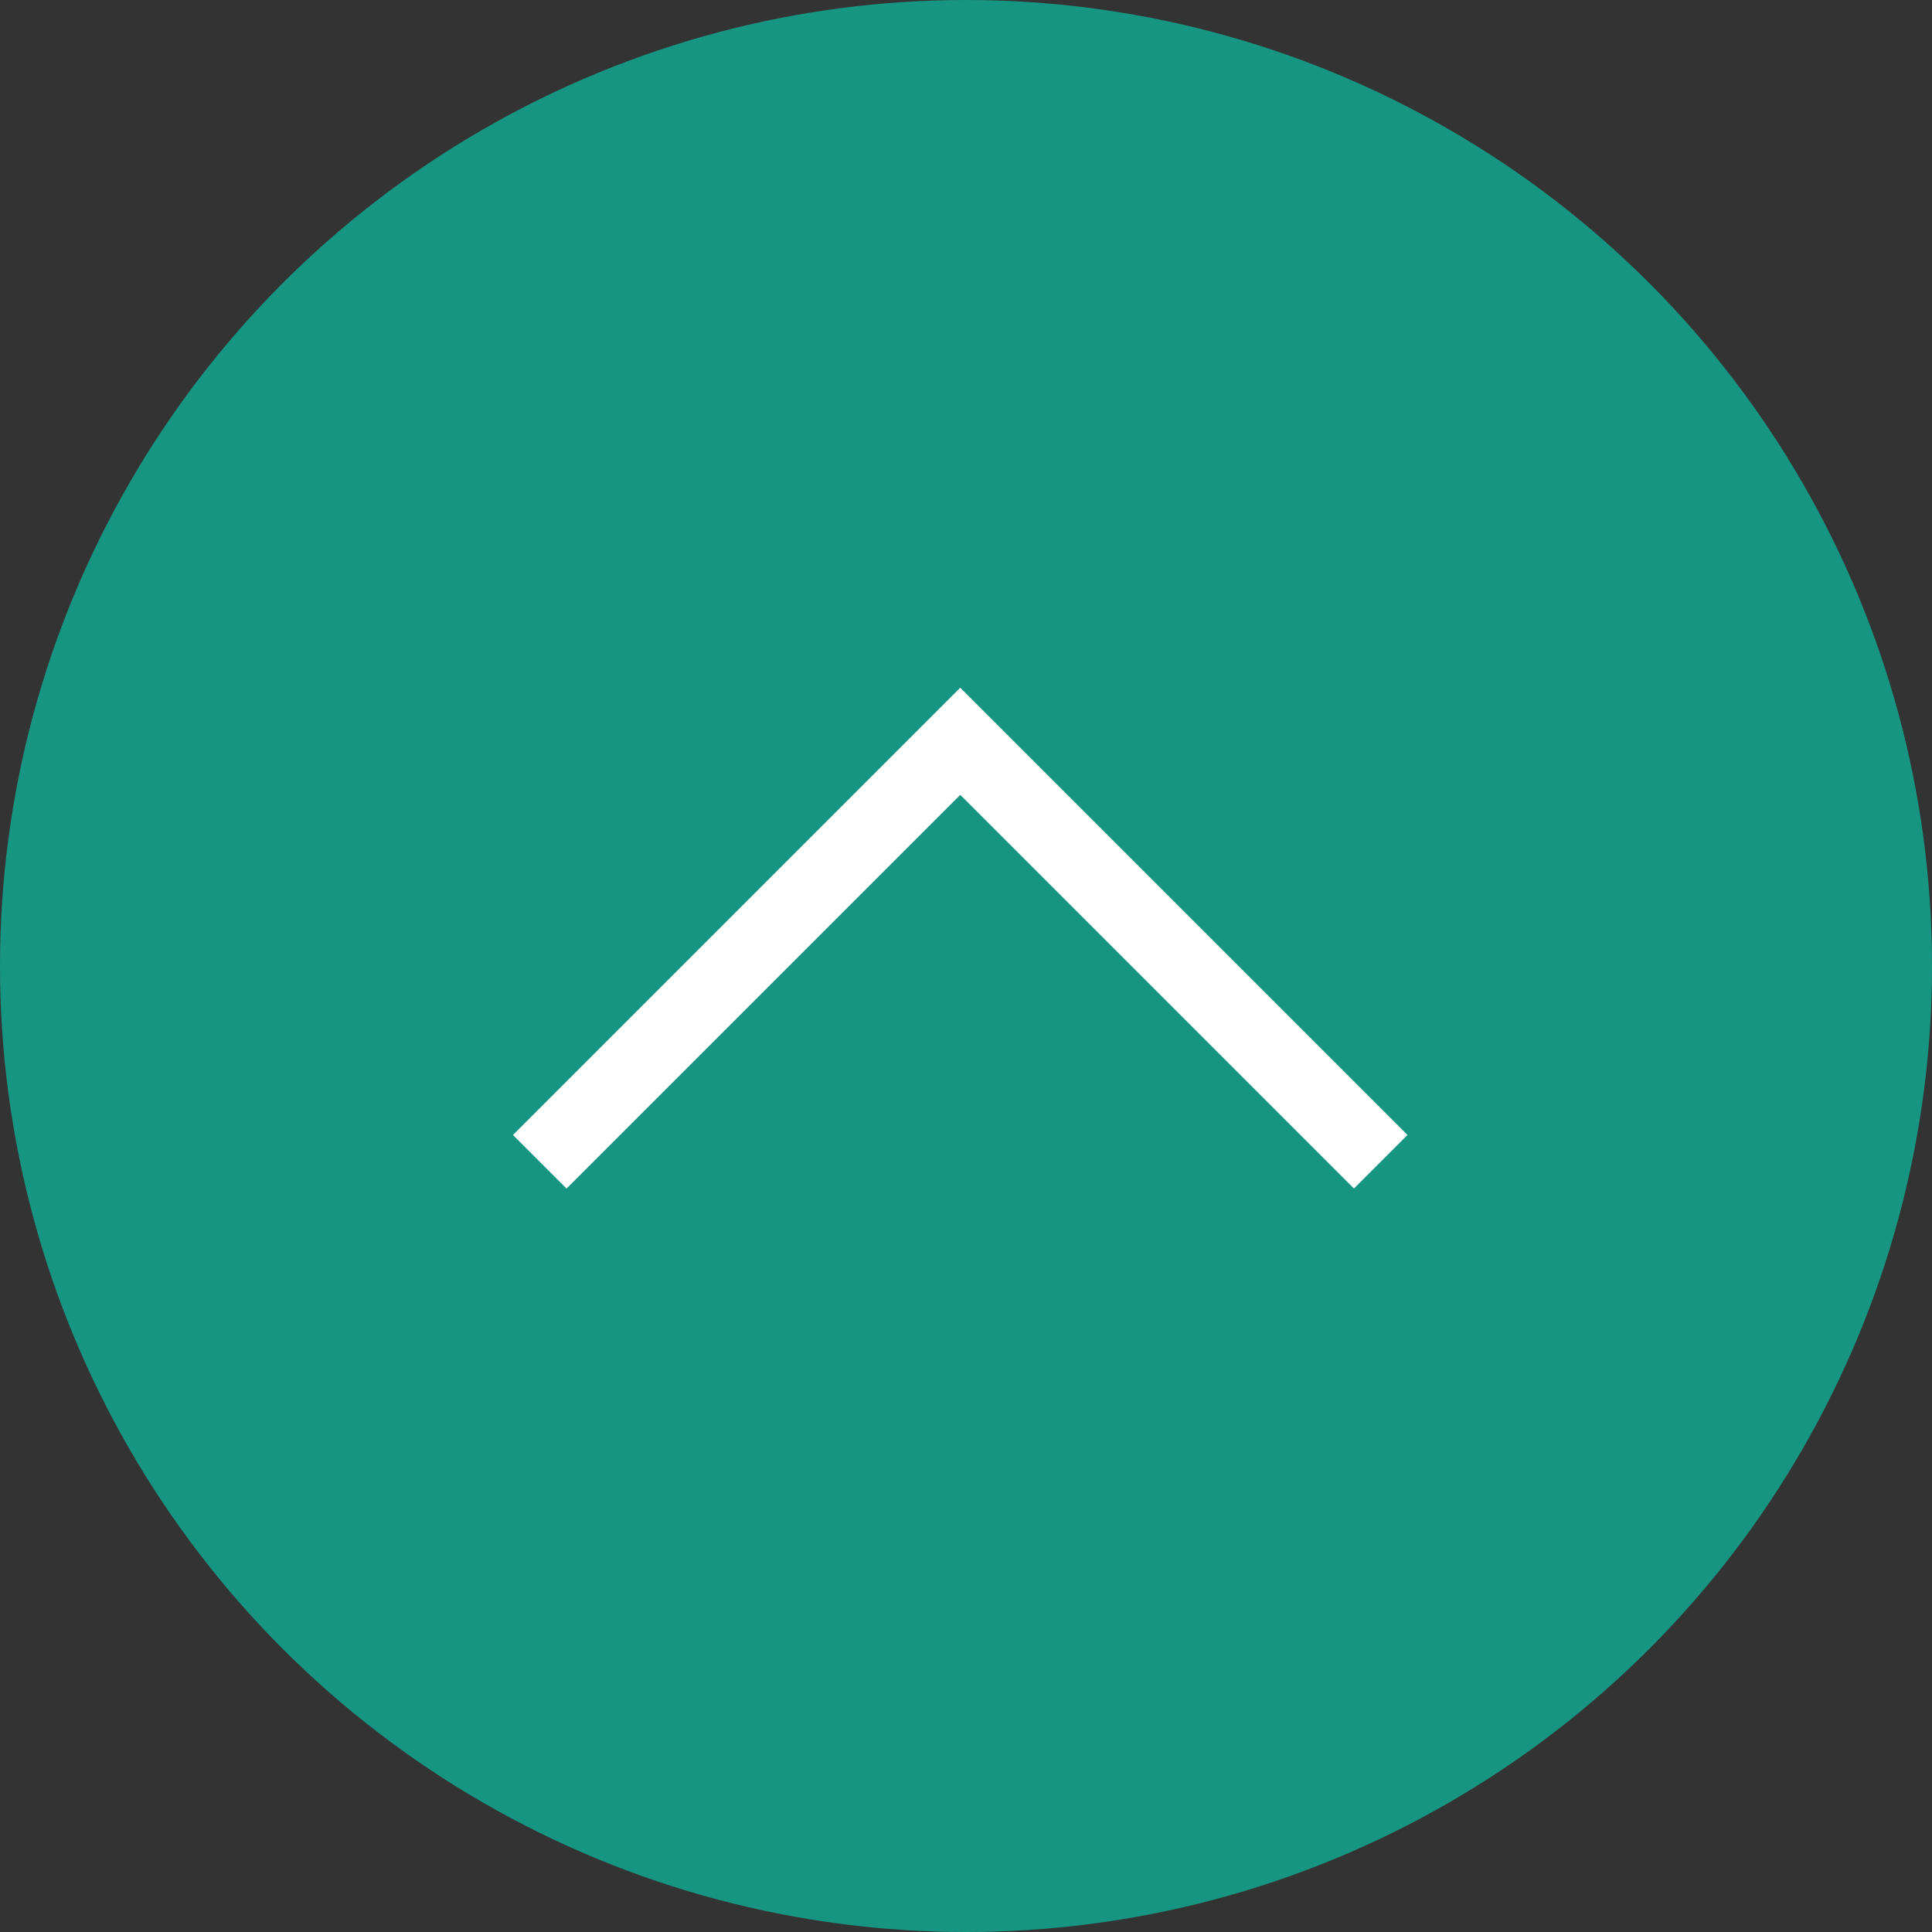 <svg id="组_2112" data-name="组 2112" xmlns="http://www.w3.org/2000/svg" width="51" height="51" viewBox="0 0 51 51">
  <rect x="0" y="0" width="51" height="51" fill="#333333" stroke="none"/>
  <circle id="椭圆_114" data-name="椭圆 114" cx="25.5" cy="25.5" r="25.5" fill="#169682"/>
  <path id="路径_2782" data-name="路径 2782" d="M1160.289,10366.125l11.1-11.1,11.1,11.1" transform="translate(-1146.041 -10335.457)" fill="none" stroke="#fff" stroke-width="2"/>
</svg>
